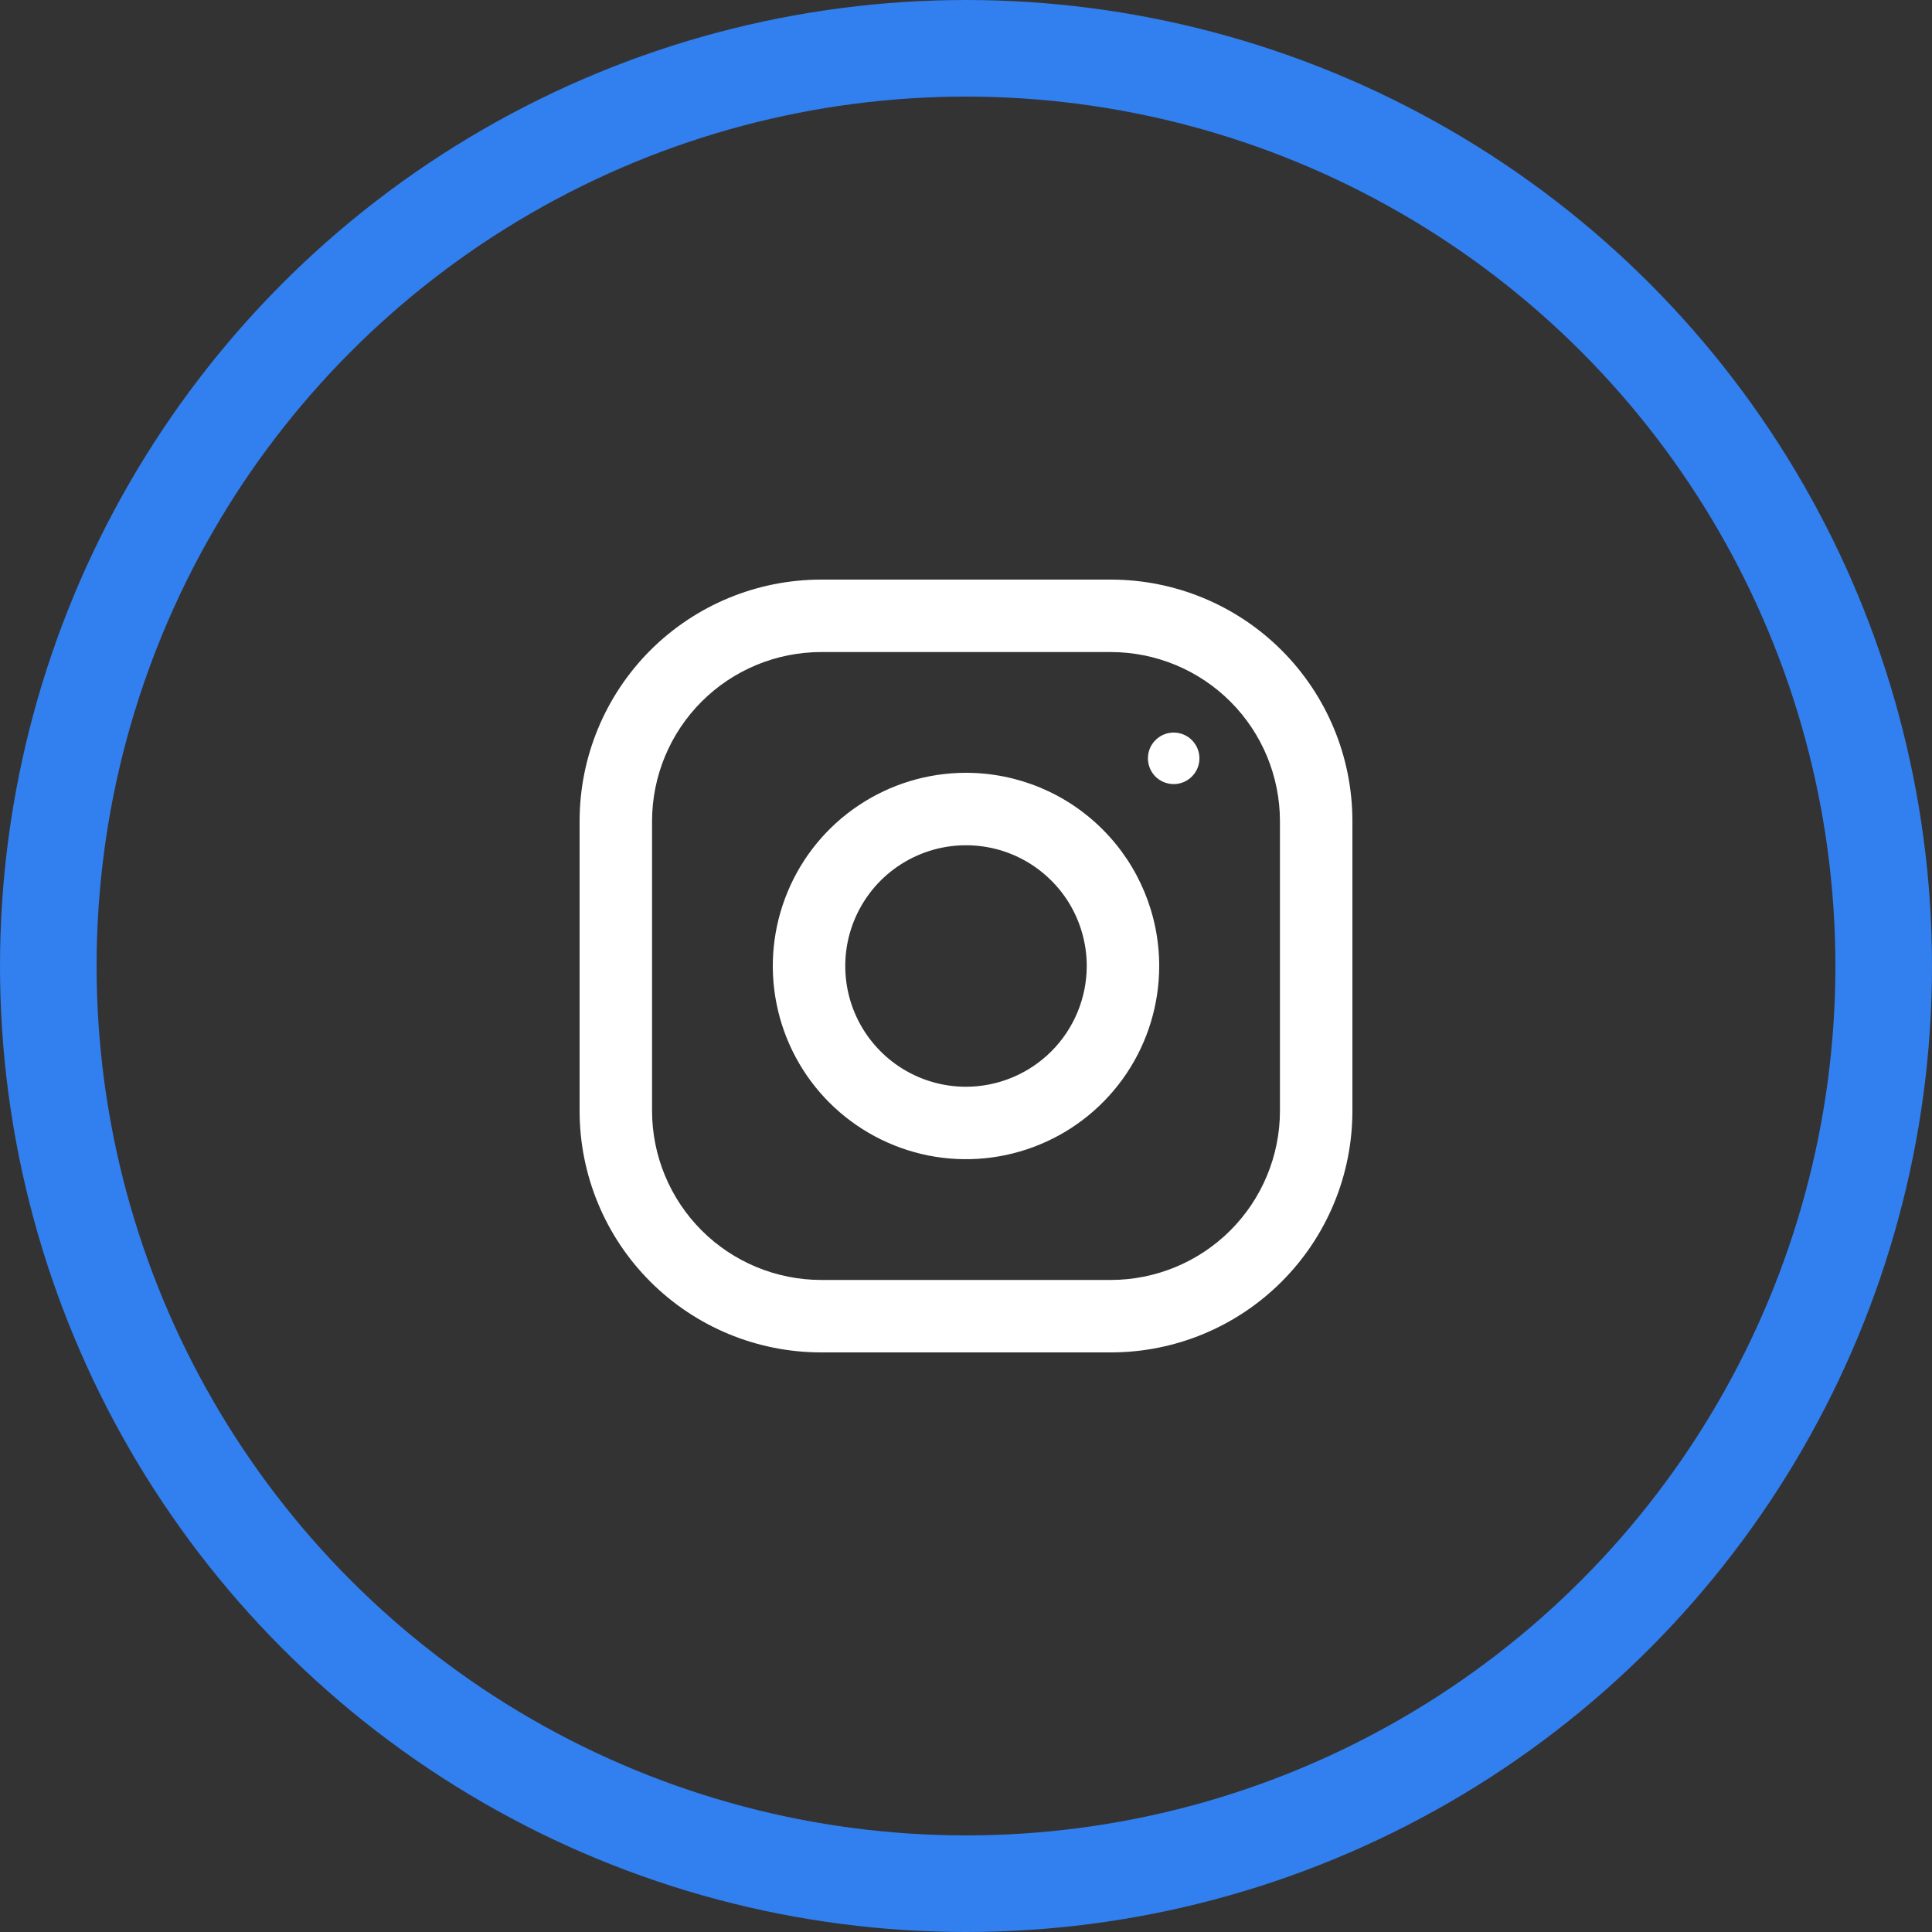 <svg width="40" height="40" viewBox="0 0 40 40" fill="none" xmlns="http://www.w3.org/2000/svg">
<rect x="0" y="0" width="40" height="40" fill="#333333" stroke="none"/>
<circle cx="20" cy="20" r="19" stroke="#327FEF" stroke-width="2"/>
<g clip-path="url(#clip0_281:2)">
<path d="M23 12H17C15.674 12 14.402 12.527 13.464 13.464C12.527 14.402 12 15.674 12 17V23C12 24.326 12.527 25.598 13.464 26.535C14.402 27.473 15.674 28 17 28H23C24.326 28 25.598 27.473 26.535 26.535C27.473 25.598 28 24.326 28 23V17C28 15.674 27.473 14.402 26.535 13.464C25.598 12.527 24.326 12 23 12ZM26.5 23C26.499 23.928 26.13 24.817 25.474 25.474C24.817 26.13 23.928 26.499 23 26.5H17C16.072 26.499 15.182 26.13 14.526 25.474C13.87 24.817 13.501 23.928 13.5 23V17C13.501 16.072 13.87 15.182 14.526 14.526C15.182 13.87 16.072 13.501 17 13.5H23C23.928 13.501 24.818 13.87 25.474 14.526C26.13 15.182 26.499 16.072 26.5 17V23Z" fill="white"/>
<path d="M20 16C19.209 16 18.436 16.234 17.778 16.674C17.12 17.113 16.607 17.738 16.305 18.469C16.002 19.2 15.922 20.004 16.077 20.78C16.231 21.556 16.612 22.269 17.171 22.828C17.731 23.387 18.444 23.768 19.219 23.923C19.995 24.077 20.8 23.998 21.53 23.695C22.261 23.393 22.886 22.88 23.326 22.222C23.765 21.565 24 20.791 24 20C24 18.939 23.579 17.922 22.828 17.172C22.078 16.421 21.061 16 20 16ZM20 22.5C19.506 22.5 19.022 22.354 18.611 22.079C18.2 21.804 17.88 21.414 17.69 20.957C17.501 20.5 17.452 19.997 17.548 19.512C17.645 19.027 17.883 18.582 18.232 18.232C18.582 17.883 19.027 17.645 19.512 17.548C19.997 17.452 20.5 17.501 20.957 17.69C21.413 17.88 21.804 18.2 22.079 18.611C22.353 19.022 22.5 19.506 22.5 20C22.499 20.663 22.235 21.298 21.767 21.767C21.298 22.235 20.663 22.499 20 22.5Z" fill="white"/>
<path d="M24.833 15.7C24.833 15.806 24.802 15.909 24.743 15.996C24.684 16.084 24.601 16.153 24.504 16.193C24.406 16.233 24.299 16.244 24.196 16.223C24.092 16.203 23.997 16.152 23.922 16.078C23.848 16.003 23.797 15.908 23.777 15.804C23.756 15.701 23.767 15.594 23.807 15.496C23.847 15.399 23.916 15.316 24.004 15.257C24.091 15.198 24.195 15.167 24.3 15.167C24.441 15.167 24.577 15.223 24.677 15.323C24.776 15.423 24.833 15.559 24.833 15.7Z" fill="white"/>
</g>
<defs>
<clipPath id="clip0_281:2">
<rect width="16" height="16" fill="white" transform="translate(12 12)"/>
</clipPath>
</defs>
</svg>
